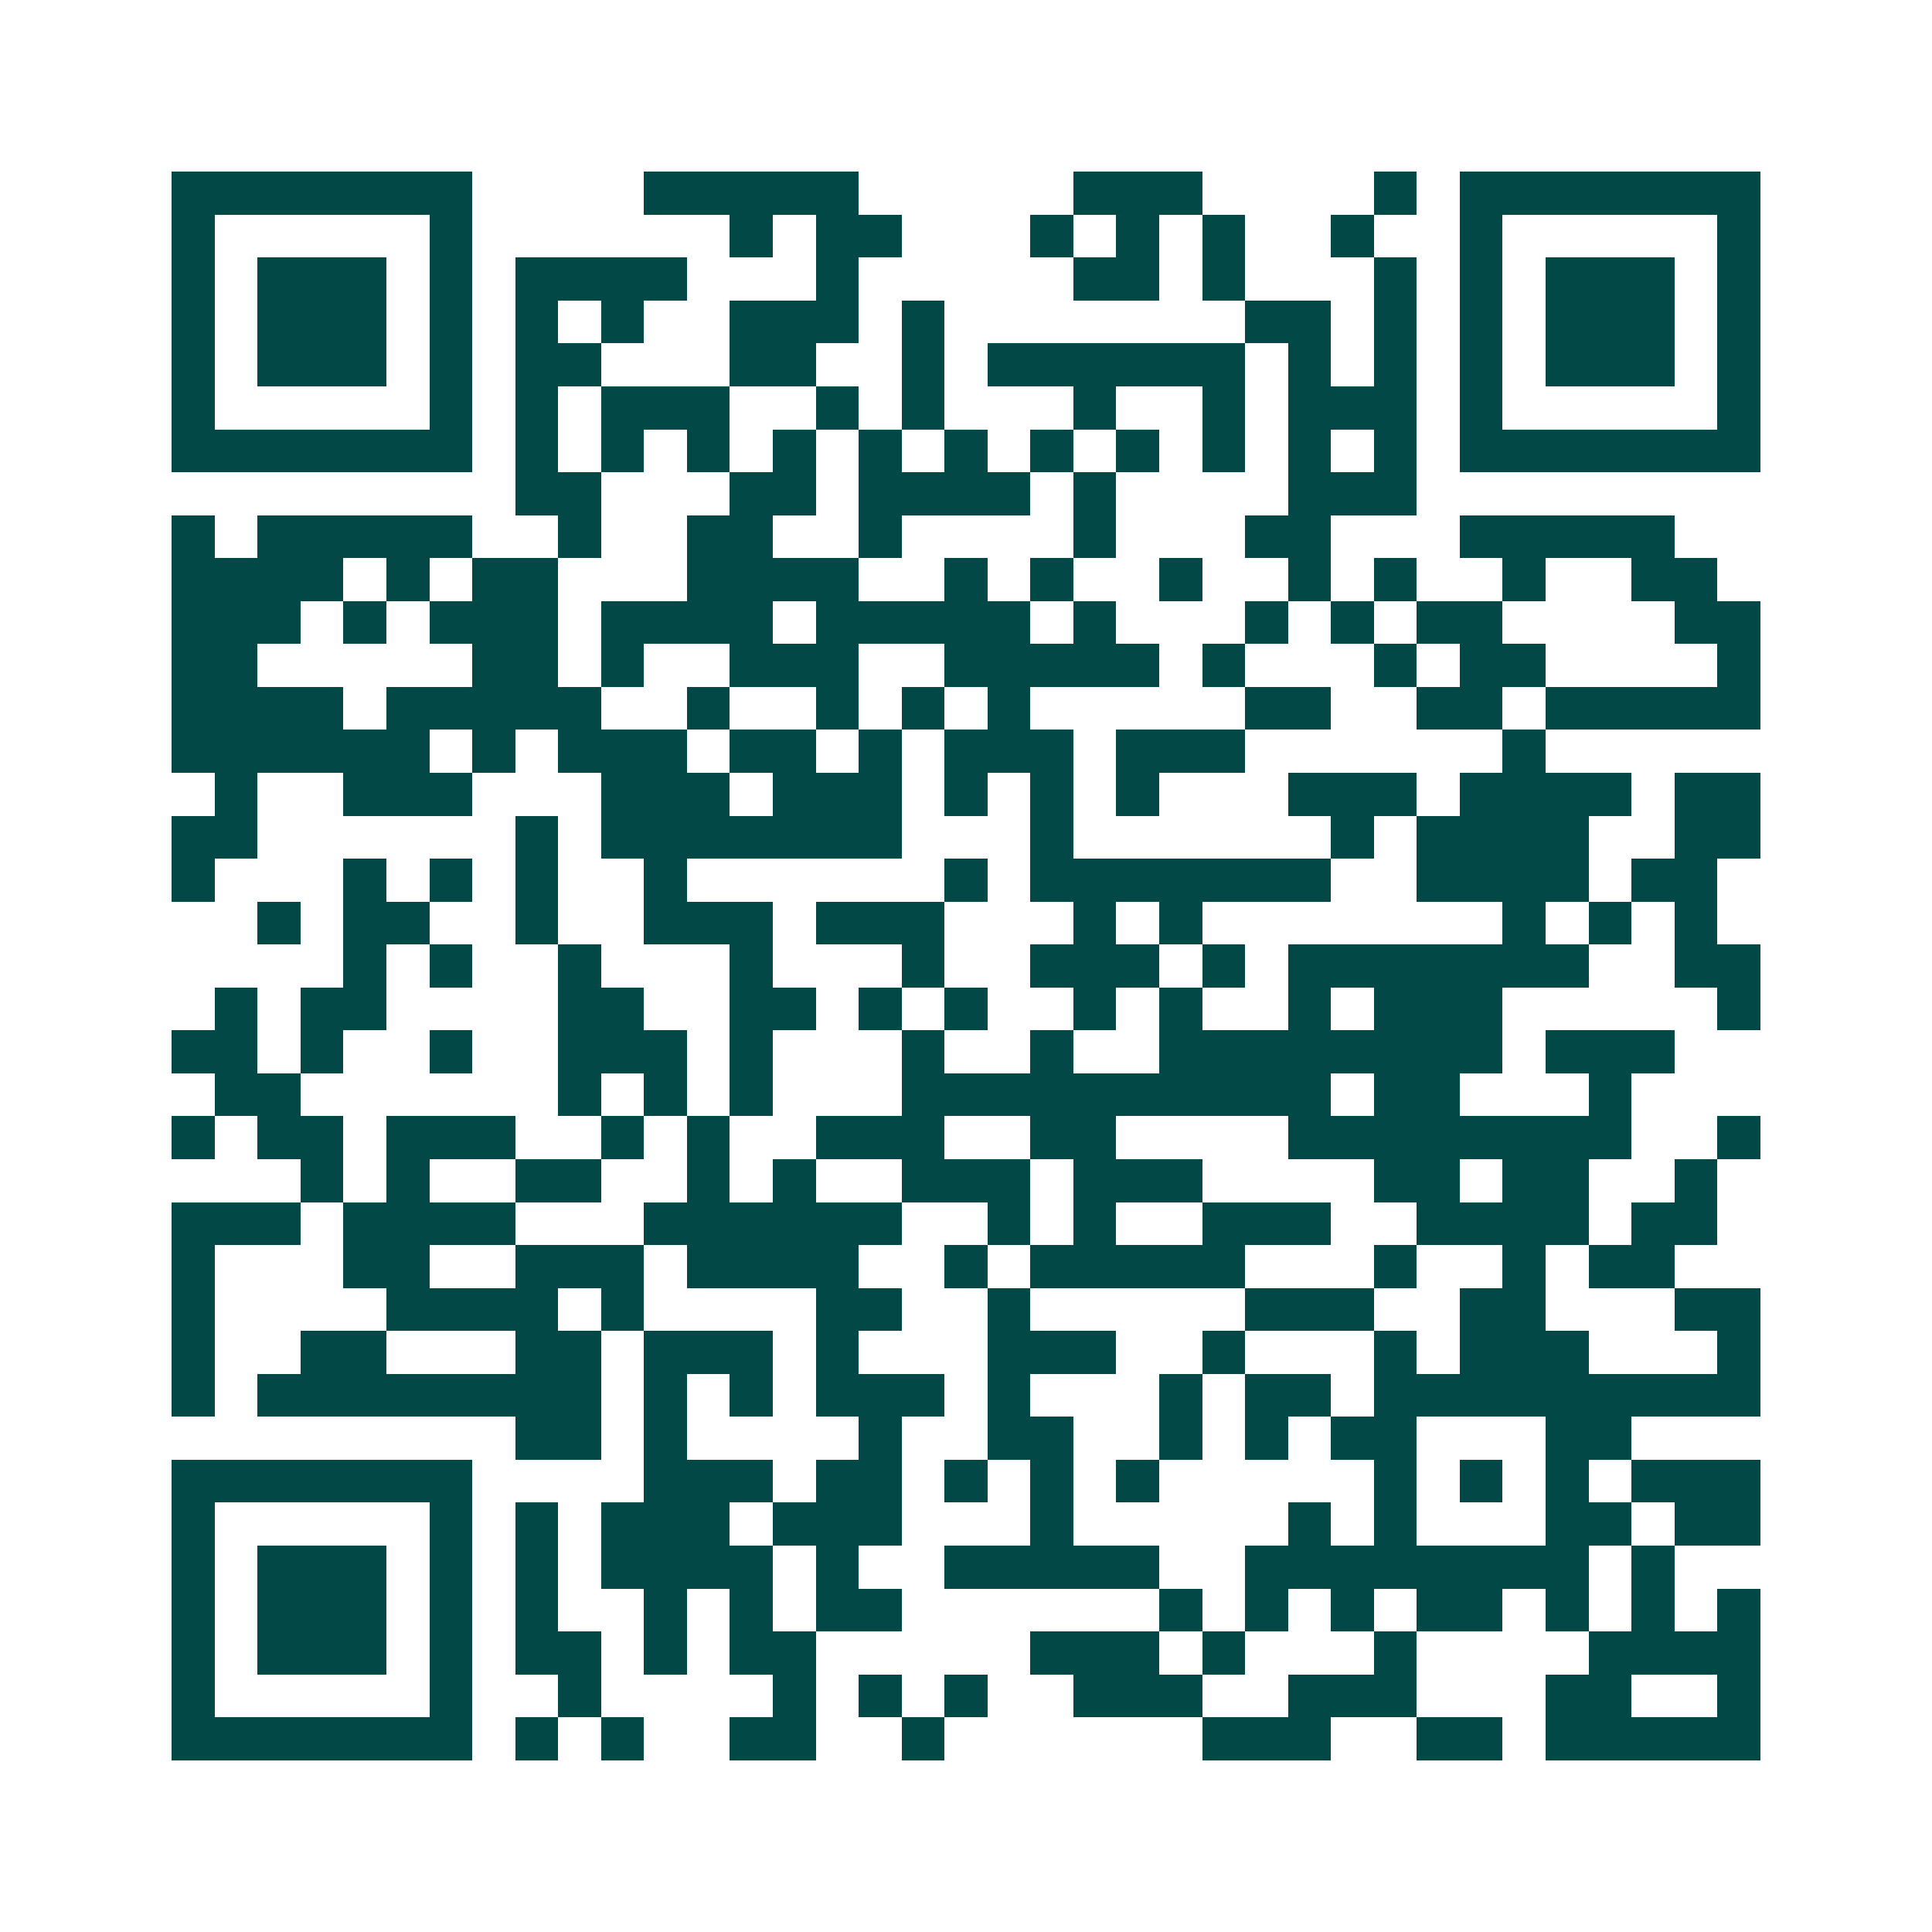 <svg xmlns="http://www.w3.org/2000/svg" width="200" height="200" viewBox="0 0 45 45" shape-rendering="crispEdges"><path fill="#ffffff" d="M0 0h45v45H0z"/><path stroke="#014847" d="M4 4.5h7m4 0h5m5 0h3m4 0h1m1 0h7M4 5.5h1m5 0h1m6 0h1m1 0h2m3 0h1m1 0h1m1 0h1m2 0h1m2 0h1m5 0h1M4 6.5h1m1 0h3m1 0h1m1 0h4m3 0h1m5 0h2m1 0h1m3 0h1m1 0h1m1 0h3m1 0h1M4 7.5h1m1 0h3m1 0h1m1 0h1m1 0h1m2 0h3m1 0h1m7 0h2m1 0h1m1 0h1m1 0h3m1 0h1M4 8.5h1m1 0h3m1 0h1m1 0h2m3 0h2m2 0h1m1 0h6m1 0h1m1 0h1m1 0h1m1 0h3m1 0h1M4 9.5h1m5 0h1m1 0h1m1 0h3m2 0h1m1 0h1m3 0h1m2 0h1m1 0h3m1 0h1m5 0h1M4 10.5h7m1 0h1m1 0h1m1 0h1m1 0h1m1 0h1m1 0h1m1 0h1m1 0h1m1 0h1m1 0h1m1 0h1m1 0h7M12 11.5h2m3 0h2m1 0h4m1 0h1m4 0h3M4 12.5h1m1 0h5m2 0h1m2 0h2m2 0h1m4 0h1m3 0h2m3 0h5M4 13.5h4m1 0h1m1 0h2m3 0h4m2 0h1m1 0h1m2 0h1m2 0h1m1 0h1m2 0h1m2 0h2M4 14.5h3m1 0h1m1 0h3m1 0h4m1 0h5m1 0h1m3 0h1m1 0h1m1 0h2m4 0h2M4 15.5h2m5 0h2m1 0h1m2 0h3m2 0h5m1 0h1m3 0h1m1 0h2m4 0h1M4 16.5h4m1 0h5m2 0h1m2 0h1m1 0h1m1 0h1m5 0h2m2 0h2m1 0h5M4 17.5h6m1 0h1m1 0h3m1 0h2m1 0h1m1 0h3m1 0h3m6 0h1M5 18.5h1m2 0h3m3 0h3m1 0h3m1 0h1m1 0h1m1 0h1m3 0h3m1 0h4m1 0h2M4 19.5h2m6 0h1m1 0h7m3 0h1m6 0h1m1 0h4m2 0h2M4 20.5h1m3 0h1m1 0h1m1 0h1m2 0h1m6 0h1m1 0h7m2 0h4m1 0h2M6 21.5h1m1 0h2m2 0h1m2 0h3m1 0h3m3 0h1m1 0h1m7 0h1m1 0h1m1 0h1M8 22.5h1m1 0h1m2 0h1m3 0h1m3 0h1m2 0h3m1 0h1m1 0h7m2 0h2M5 23.5h1m1 0h2m4 0h2m2 0h2m1 0h1m1 0h1m2 0h1m1 0h1m2 0h1m1 0h3m5 0h1M4 24.5h2m1 0h1m2 0h1m2 0h3m1 0h1m3 0h1m2 0h1m2 0h8m1 0h3M5 25.5h2m6 0h1m1 0h1m1 0h1m3 0h10m1 0h2m3 0h1M4 26.5h1m1 0h2m1 0h3m2 0h1m1 0h1m2 0h3m2 0h2m4 0h8m2 0h1M7 27.5h1m1 0h1m2 0h2m2 0h1m1 0h1m2 0h3m1 0h3m4 0h2m1 0h2m2 0h1M4 28.5h3m1 0h4m3 0h6m2 0h1m1 0h1m2 0h3m2 0h4m1 0h2M4 29.5h1m3 0h2m2 0h3m1 0h4m2 0h1m1 0h5m3 0h1m2 0h1m1 0h2M4 30.5h1m4 0h4m1 0h1m4 0h2m2 0h1m5 0h3m2 0h2m3 0h2M4 31.5h1m2 0h2m3 0h2m1 0h3m1 0h1m3 0h3m2 0h1m3 0h1m1 0h3m3 0h1M4 32.5h1m1 0h8m1 0h1m1 0h1m1 0h3m1 0h1m3 0h1m1 0h2m1 0h9M12 33.5h2m1 0h1m4 0h1m2 0h2m2 0h1m1 0h1m1 0h2m3 0h2M4 34.5h7m4 0h3m1 0h2m1 0h1m1 0h1m1 0h1m5 0h1m1 0h1m1 0h1m1 0h3M4 35.5h1m5 0h1m1 0h1m1 0h3m1 0h3m3 0h1m5 0h1m1 0h1m3 0h2m1 0h2M4 36.5h1m1 0h3m1 0h1m1 0h1m1 0h4m1 0h1m2 0h5m2 0h8m1 0h1M4 37.5h1m1 0h3m1 0h1m1 0h1m2 0h1m1 0h1m1 0h2m6 0h1m1 0h1m1 0h1m1 0h2m1 0h1m1 0h1m1 0h1M4 38.5h1m1 0h3m1 0h1m1 0h2m1 0h1m1 0h2m5 0h3m1 0h1m3 0h1m4 0h4M4 39.5h1m5 0h1m2 0h1m4 0h1m1 0h1m1 0h1m2 0h3m2 0h3m3 0h2m2 0h1M4 40.5h7m1 0h1m1 0h1m2 0h2m2 0h1m6 0h3m2 0h2m1 0h5"/></svg>
